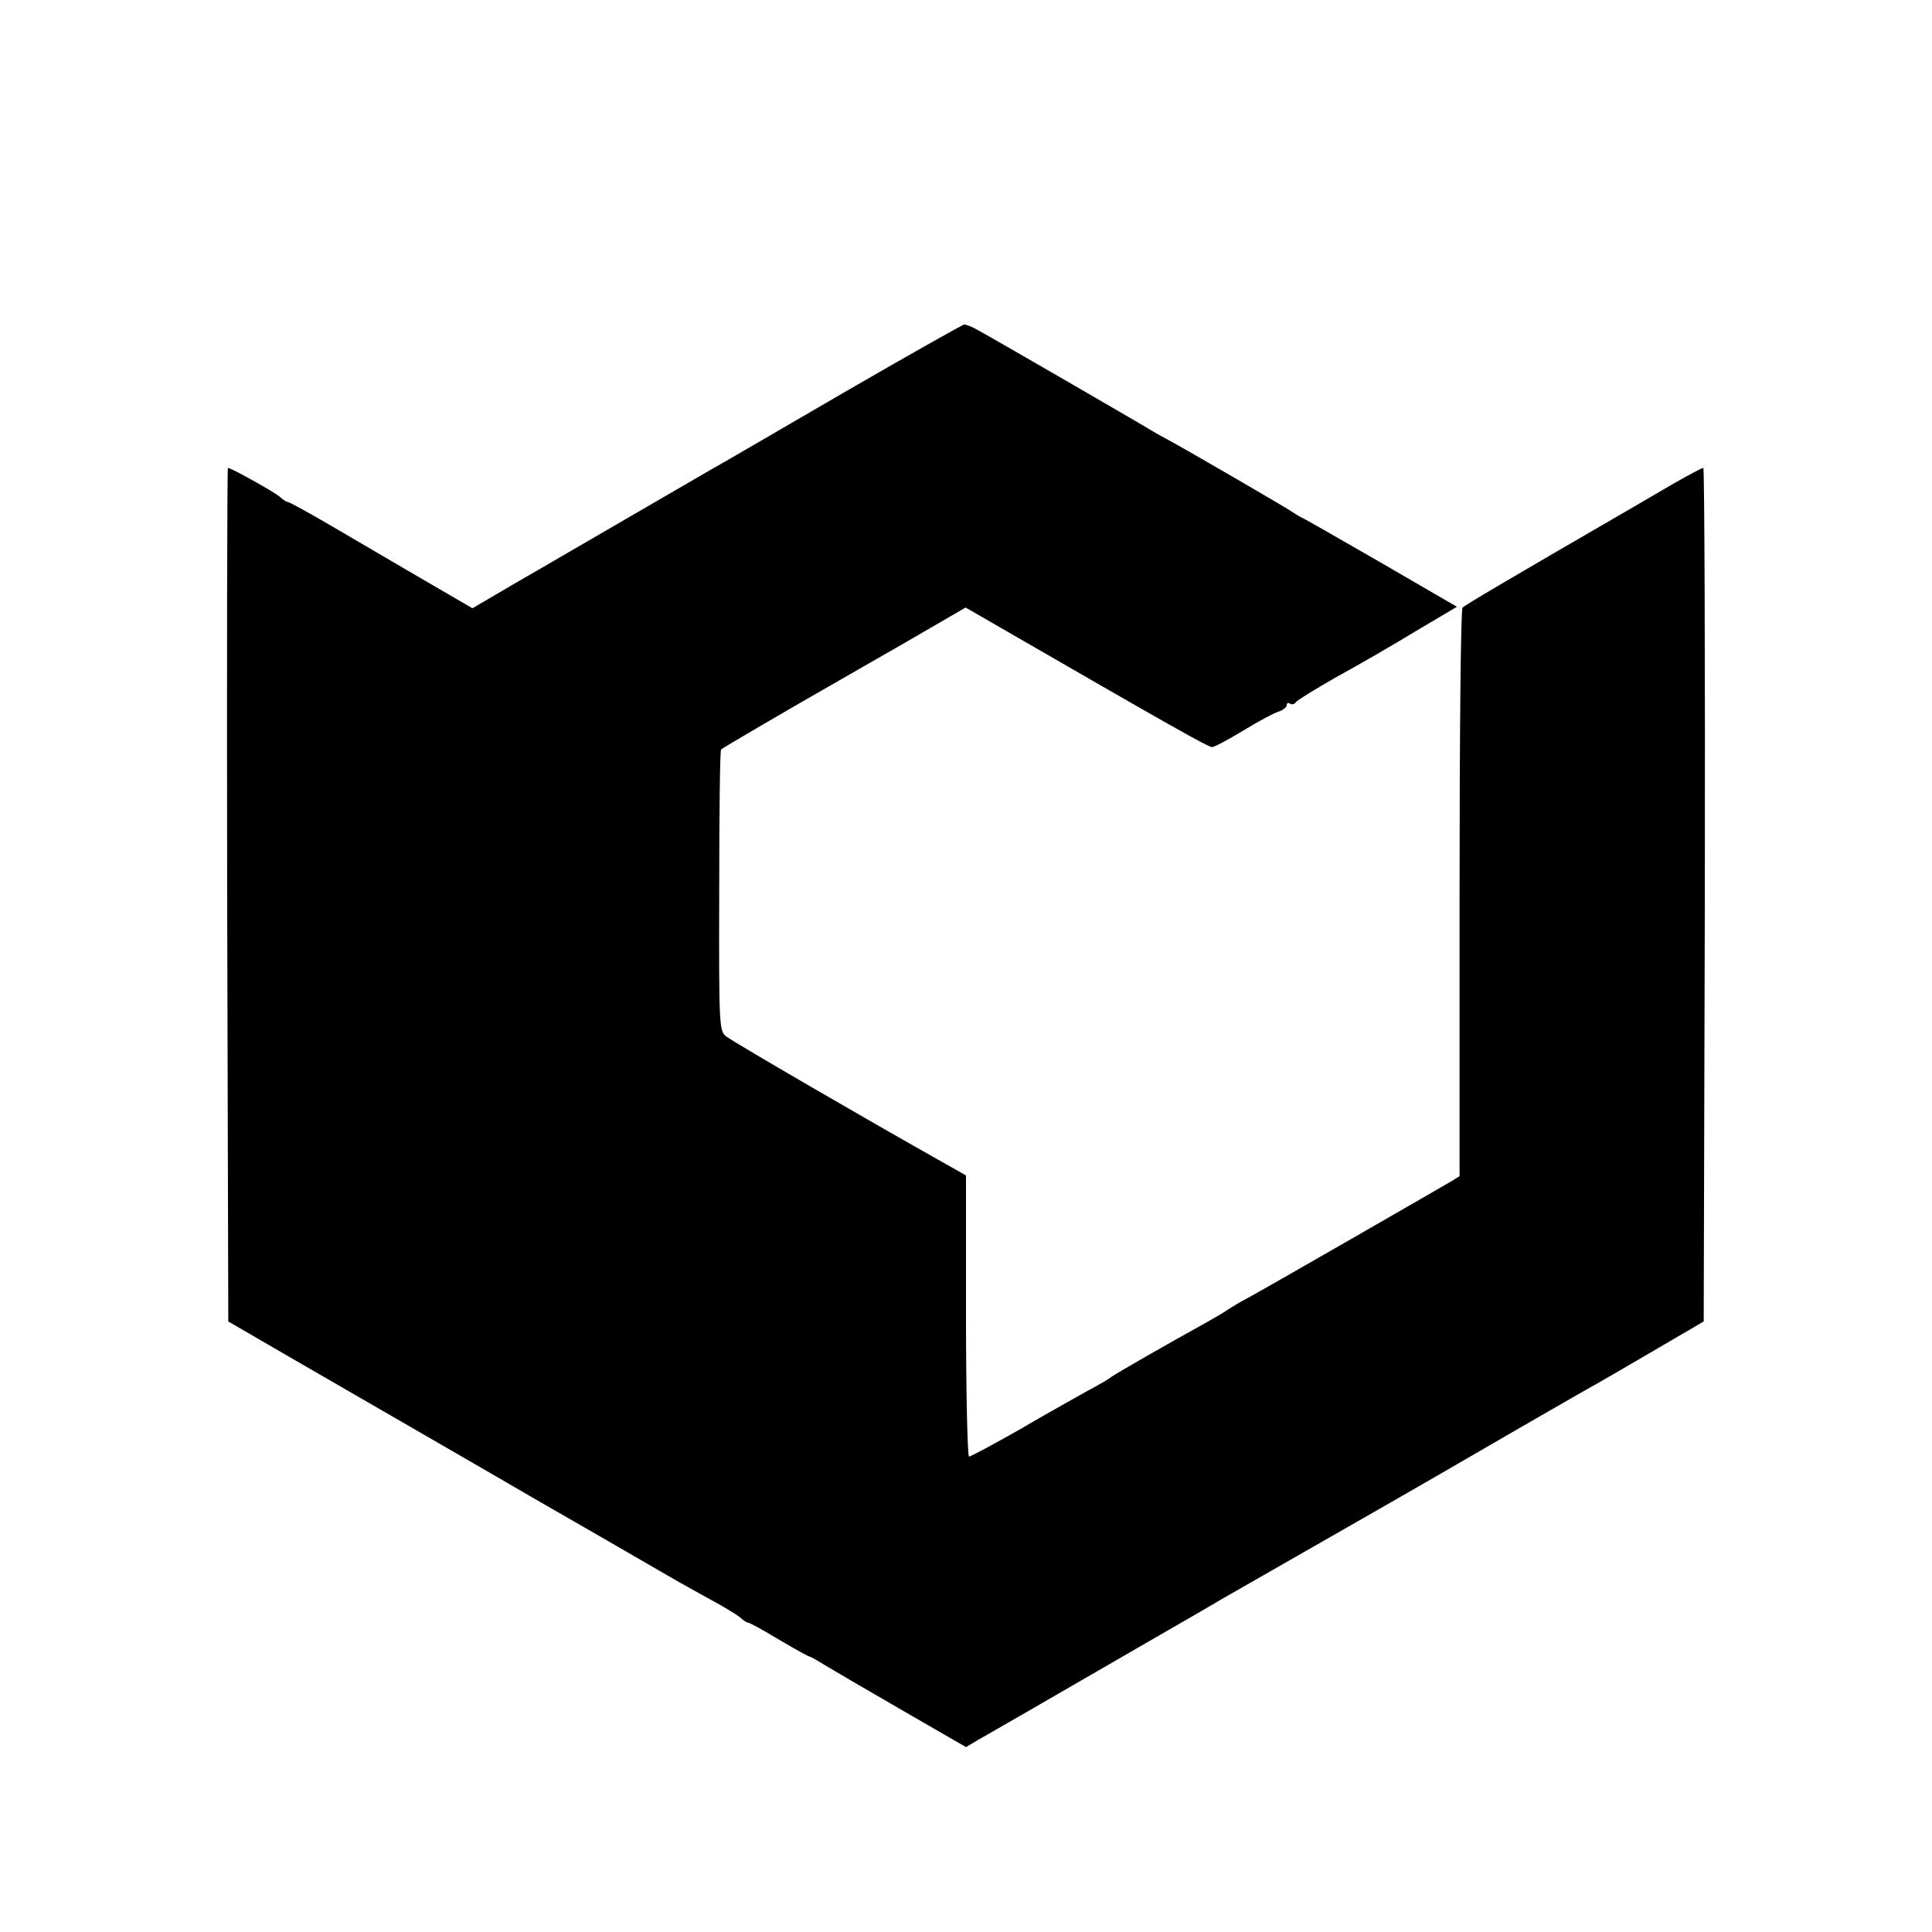 <?xml version="1.0" standalone="no"?>
<!DOCTYPE svg PUBLIC "-//W3C//DTD SVG 20010904//EN"
 "http://www.w3.org/TR/2001/REC-SVG-20010904/DTD/svg10.dtd">
<svg version="1.0" xmlns="http://www.w3.org/2000/svg"
 width="512pt" height="512pt" viewBox="0 0 512 512"
 preserveAspectRatio="xMidYMid meet">
<g transform="translate(0,512) scale(0.1,-0.1)"
fill="#000000" stroke="none">
<path d="M2235 4079 c-170 -99 -328 -191 -350 -203 -48 -28 -69 -40 -255 -148
-80 -46 -197 -115 -262 -152 l-116 -68 -134 78 c-73 43 -182 106 -241 141 -60
35 -111 63 -115 63 -3 0 -13 6 -21 14 -16 13 -128 76 -137 76 -2 0 -3 -509 -2
-1131 l3 -1131 155 -90 c256 -148 613 -354 650 -376 35 -20 325 -187 390 -225
19 -11 60 -33 90 -50 30 -16 62 -36 71 -43 8 -8 18 -14 21 -14 4 0 41 -20 82
-45 42 -25 79 -45 81 -45 3 0 22 -11 43 -24 20 -12 112 -66 204 -119 l168 -97
32 19 c30 17 169 97 473 273 66 38 127 73 135 78 12 8 169 97 380 218 19 11
123 70 230 132 249 144 243 141 320 185 36 21 84 48 107 61 23 13 95 55 160
93 l118 69 3 1131 c1 622 -1 1131 -4 1131 -4 0 -39 -19 -78 -41 -39 -23 -84
-49 -101 -59 -368 -213 -451 -263 -459 -270 -5 -5 -8 -345 -8 -758 l0 -749
-21 -13 c-27 -16 -475 -274 -537 -308 -25 -13 -49 -28 -55 -32 -5 -4 -30 -19
-55 -33 -107 -59 -246 -139 -255 -146 -5 -5 -35 -22 -65 -38 -30 -17 -111 -62
-179 -102 -69 -39 -128 -71 -133 -71 -4 0 -8 168 -8 373 l0 372 -62 35 c-194
109 -547 314 -573 333 -19 14 -20 25 -19 385 0 205 2 374 5 376 4 4 208 123
289 169 19 11 108 62 197 113 l162 94 123 -71 c407 -235 520 -299 530 -299 6
0 43 20 83 44 39 24 82 47 93 50 12 4 22 12 22 17 0 6 4 8 9 4 5 -3 12 -1 15
4 3 5 52 35 108 67 57 31 152 86 211 122 l108 64 -193 112 c-106 61 -200 115
-208 119 -8 4 -22 11 -30 17 -23 16 -291 171 -330 192 -19 10 -42 23 -50 28
-17 11 -421 245 -460 266 -14 8 -29 14 -35 14 -5 -1 -149 -82 -320 -181z"/>
</g>
</svg>
